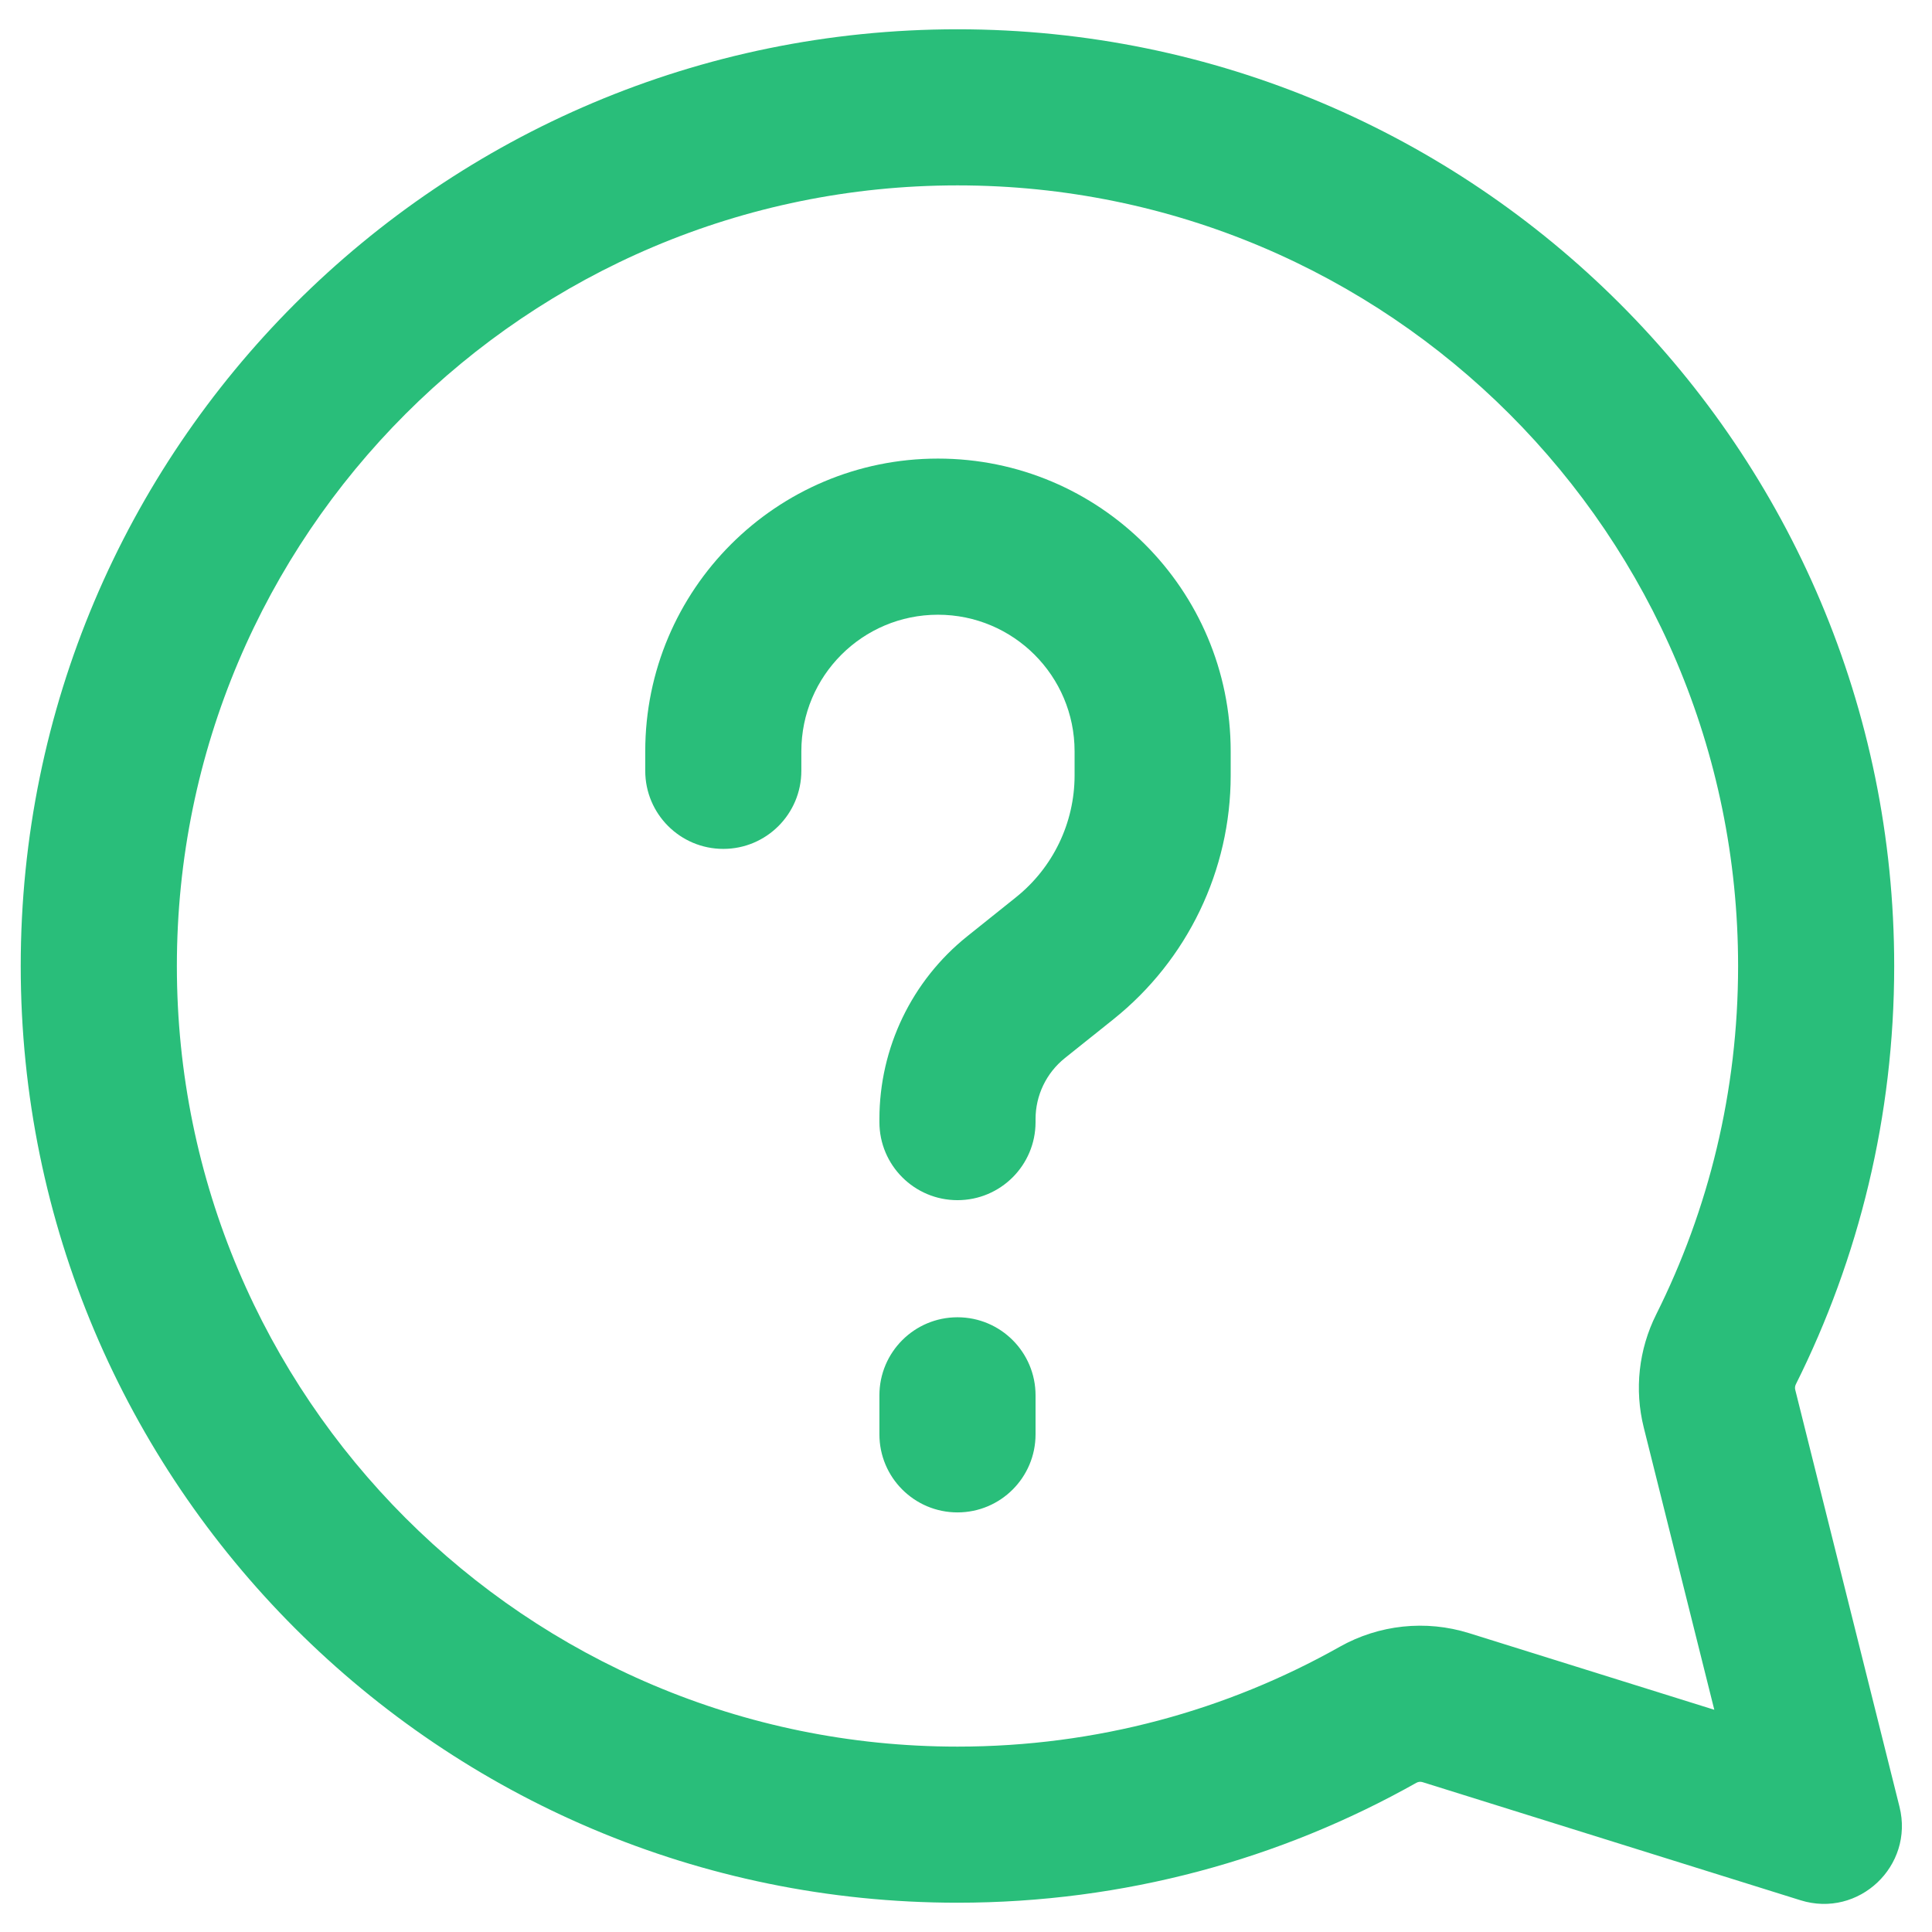 <svg width="44" height="44" viewBox="0 0 44 44" fill="none" xmlns="http://www.w3.org/2000/svg">
<path fill-rule="evenodd" clip-rule="evenodd" d="M37.718 29.937C38.911 27.552 39.584 24.86 39.584 22C39.584 12.181 31.624 4.222 21.806 4.222C11.987 4.222 4.028 12.181 4.028 22C4.028 31.818 11.987 39.778 21.806 39.778C24.976 39.778 27.942 38.951 30.512 37.504C31.404 37.002 32.469 36.885 33.458 37.194L39.042 38.939L37.436 32.513C37.218 31.643 37.322 30.73 37.718 29.937ZM40.899 31.527C40.88 31.565 40.875 31.609 40.885 31.65L43.26 41.149C43.596 42.496 42.33 43.691 41.005 43.277L32.397 40.587C32.35 40.573 32.299 40.578 32.257 40.602C29.168 42.341 25.603 43.333 21.806 43.333C10.024 43.333 0.472 33.782 0.472 22C0.472 10.218 10.024 0.667 21.806 0.667C33.588 0.667 43.139 10.218 43.139 22C43.139 25.424 42.332 28.66 40.899 31.527ZM21.361 14C19.643 14 18.25 15.393 18.25 17.111V17.555C18.25 18.537 17.454 19.333 16.473 19.333C15.491 19.333 14.695 18.537 14.695 17.555V17.111C14.695 13.429 17.68 10.444 21.361 10.444C25.043 10.444 28.028 13.429 28.028 17.111V17.659C28.028 19.819 27.046 21.862 25.359 23.212L24.251 24.098C23.829 24.436 23.584 24.946 23.584 25.486V25.555C23.584 26.537 22.788 27.333 21.806 27.333C20.824 27.333 20.028 26.537 20.028 25.555V25.486C20.028 23.866 20.765 22.334 22.03 21.322L23.138 20.435C23.982 19.76 24.473 18.739 24.473 17.659V17.111C24.473 15.393 23.08 14 21.361 14ZM23.584 31.778C23.584 30.796 22.788 30 21.806 30C20.824 30 20.028 30.796 20.028 31.778V32.666C20.028 33.648 20.824 34.444 21.806 34.444C22.788 34.444 23.584 33.648 23.584 32.666V31.778Z" fill="#29BE7A"/>
</svg>
